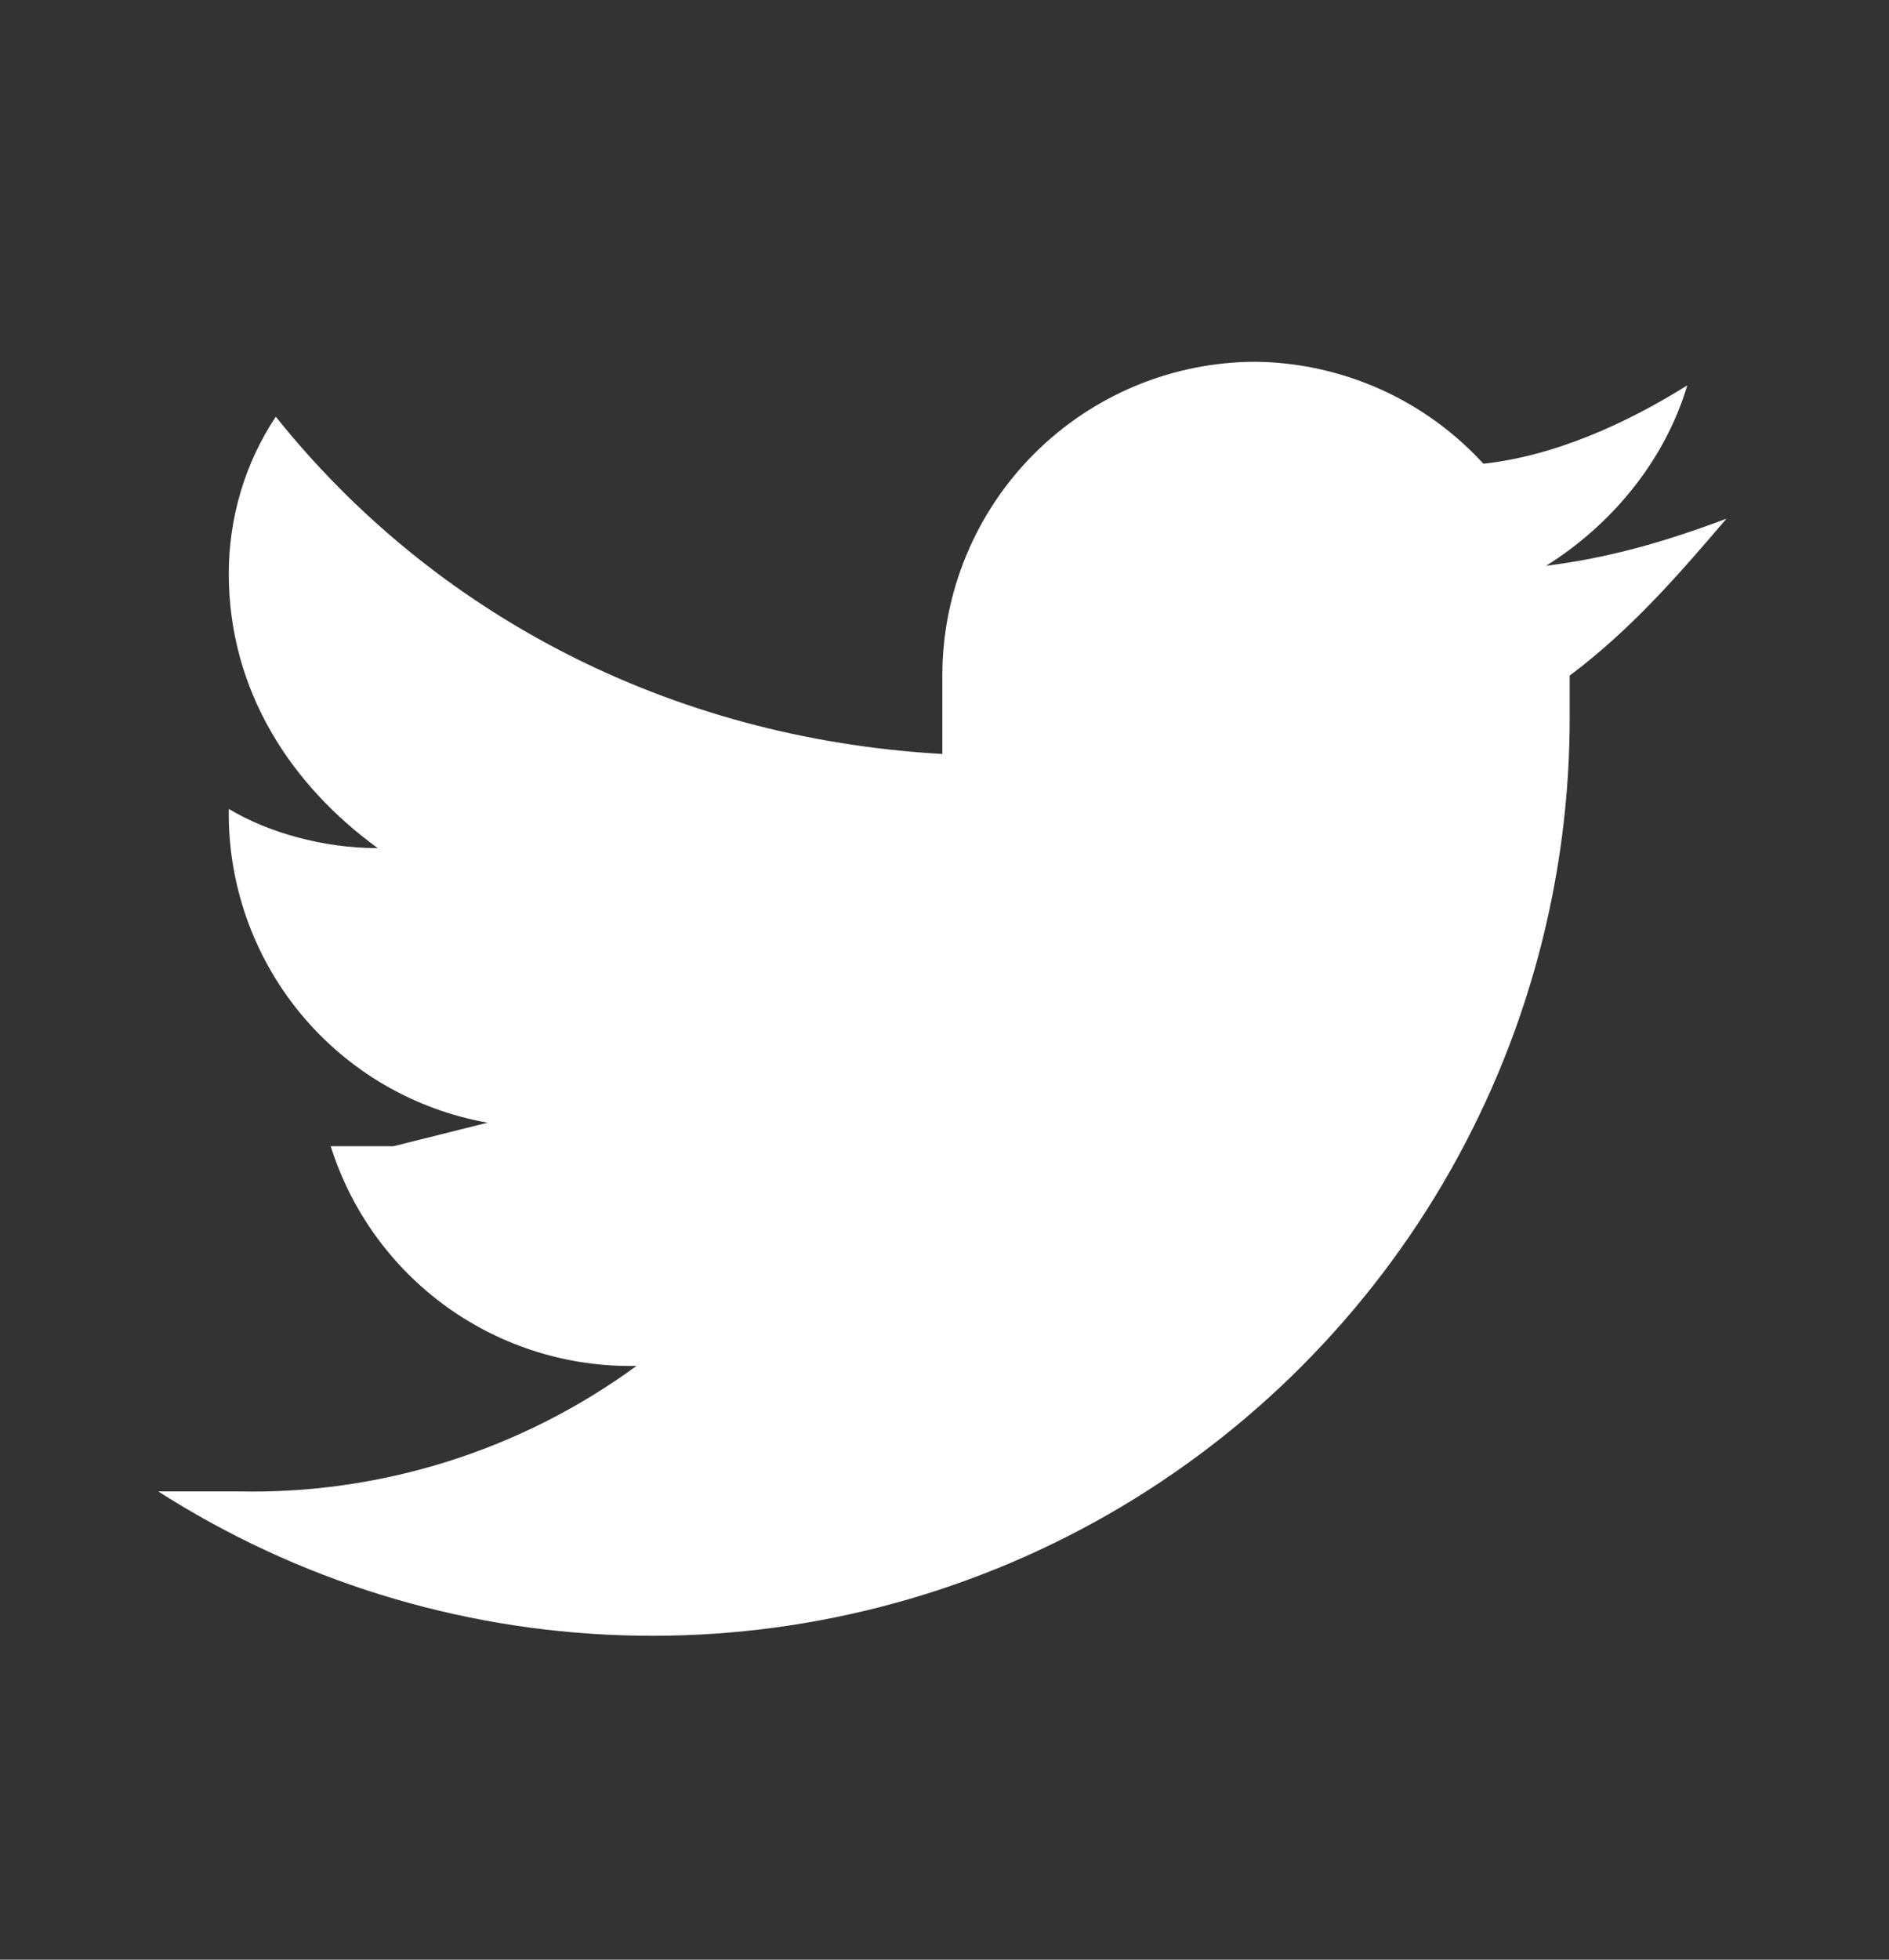<?xml version="1.0" encoding="UTF-8"?>
<svg xmlns="http://www.w3.org/2000/svg" width="27" height="28" viewBox="0 0 27 28" fill="none">
  <rect x="0" y="0" width="27" height="28" fill="#333333" stroke="none"/>
  <path d="M24.677 7.411C23.781 7.747 22.996 7.971 22.099 8.084C22.996 7.523 23.781 6.626 24.117 5.506C23.22 6.066 22.212 6.514 21.203 6.626C20.789 6.174 20.288 5.812 19.729 5.561C19.169 5.311 18.565 5.177 17.952 5.169C16.763 5.169 15.623 5.642 14.782 6.483C13.942 7.323 13.469 8.464 13.469 9.653V10.773C9.546 10.549 6.184 8.756 3.942 5.954C3.494 6.626 3.27 7.411 3.27 8.196C3.27 9.877 4.167 11.222 5.399 12.118C4.615 12.118 3.83 11.894 3.27 11.558C3.254 12.623 3.617 13.659 4.294 14.48C4.972 15.302 5.92 15.855 6.969 16.041L5.624 16.377H4.727C5.018 17.303 5.601 18.109 6.389 18.675C7.178 19.241 8.128 19.536 9.098 19.516C7.443 20.727 5.433 21.358 3.382 21.309H2.261C4.246 22.578 6.537 23.288 8.891 23.365C11.246 23.443 13.578 22.884 15.642 21.749C17.706 20.614 19.426 18.943 20.622 16.913C21.817 14.883 22.444 12.569 22.436 10.213V9.653C23.332 8.98 24.005 8.196 24.677 7.411Z" fill="white"></path>
</svg>
